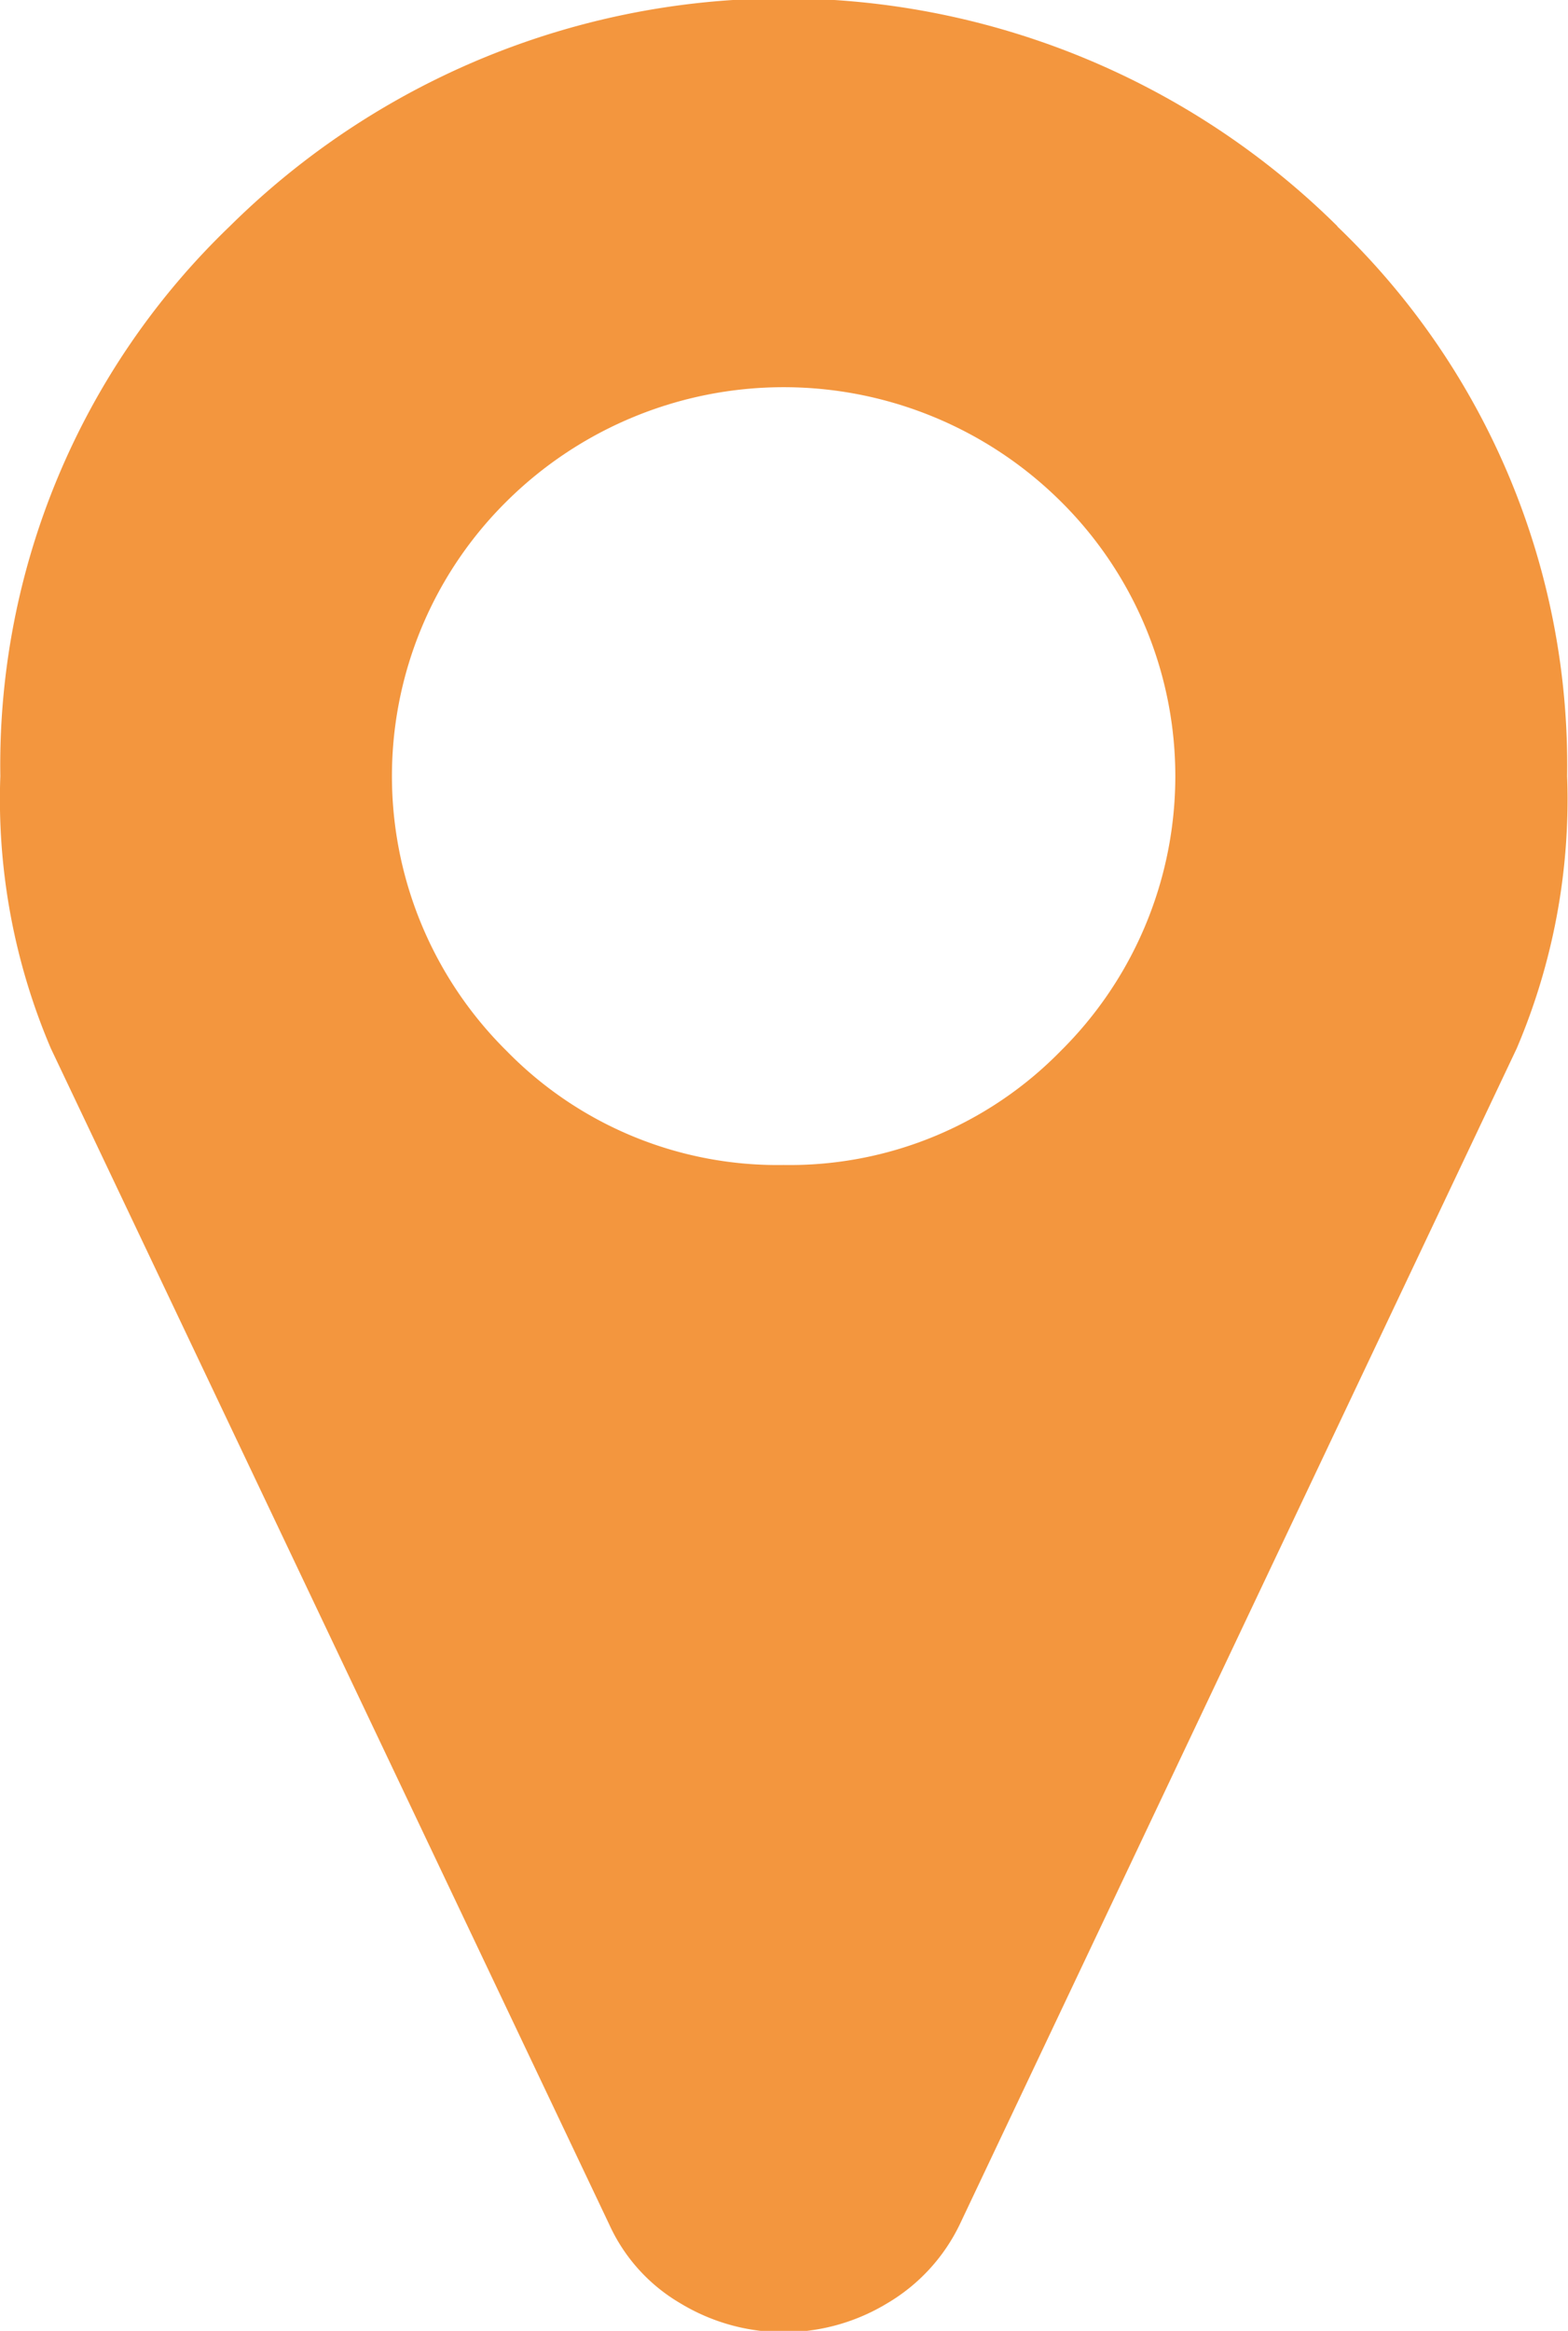 <svg xmlns="http://www.w3.org/2000/svg" width="14.406" height="21.406" viewBox="0 0 14.406 21.406">
  <defs>
    <style>
      .cls-1 {
        fill: #f3963e;
        fill-rule: evenodd;
      }
    </style>
  </defs>
  <path id="_" data-name="" class="cls-1" d="M415.2,912.605a3.479,3.479,0,0,1-2.544-1.046,3.549,3.549,0,0,1,0-5.05,3.614,3.614,0,0,1,5.088,0,3.551,3.551,0,0,1,0,5.05A3.482,3.482,0,0,1,415.2,912.605Zm5.088-8.621a7.232,7.232,0,0,0-10.177,0,6.857,6.857,0,0,0-2.108,5.05,5.834,5.834,0,0,0,.464,2.5l5.13,10.8a1.61,1.61,0,0,0,.654.725,1.832,1.832,0,0,0,1.9,0,1.692,1.692,0,0,0,.667-0.725l5.117-10.8a5.835,5.835,0,0,0,.463-2.5A6.853,6.853,0,0,0,420.285,903.984Z" transform="translate(-408 -901.906)"/>
</svg>
